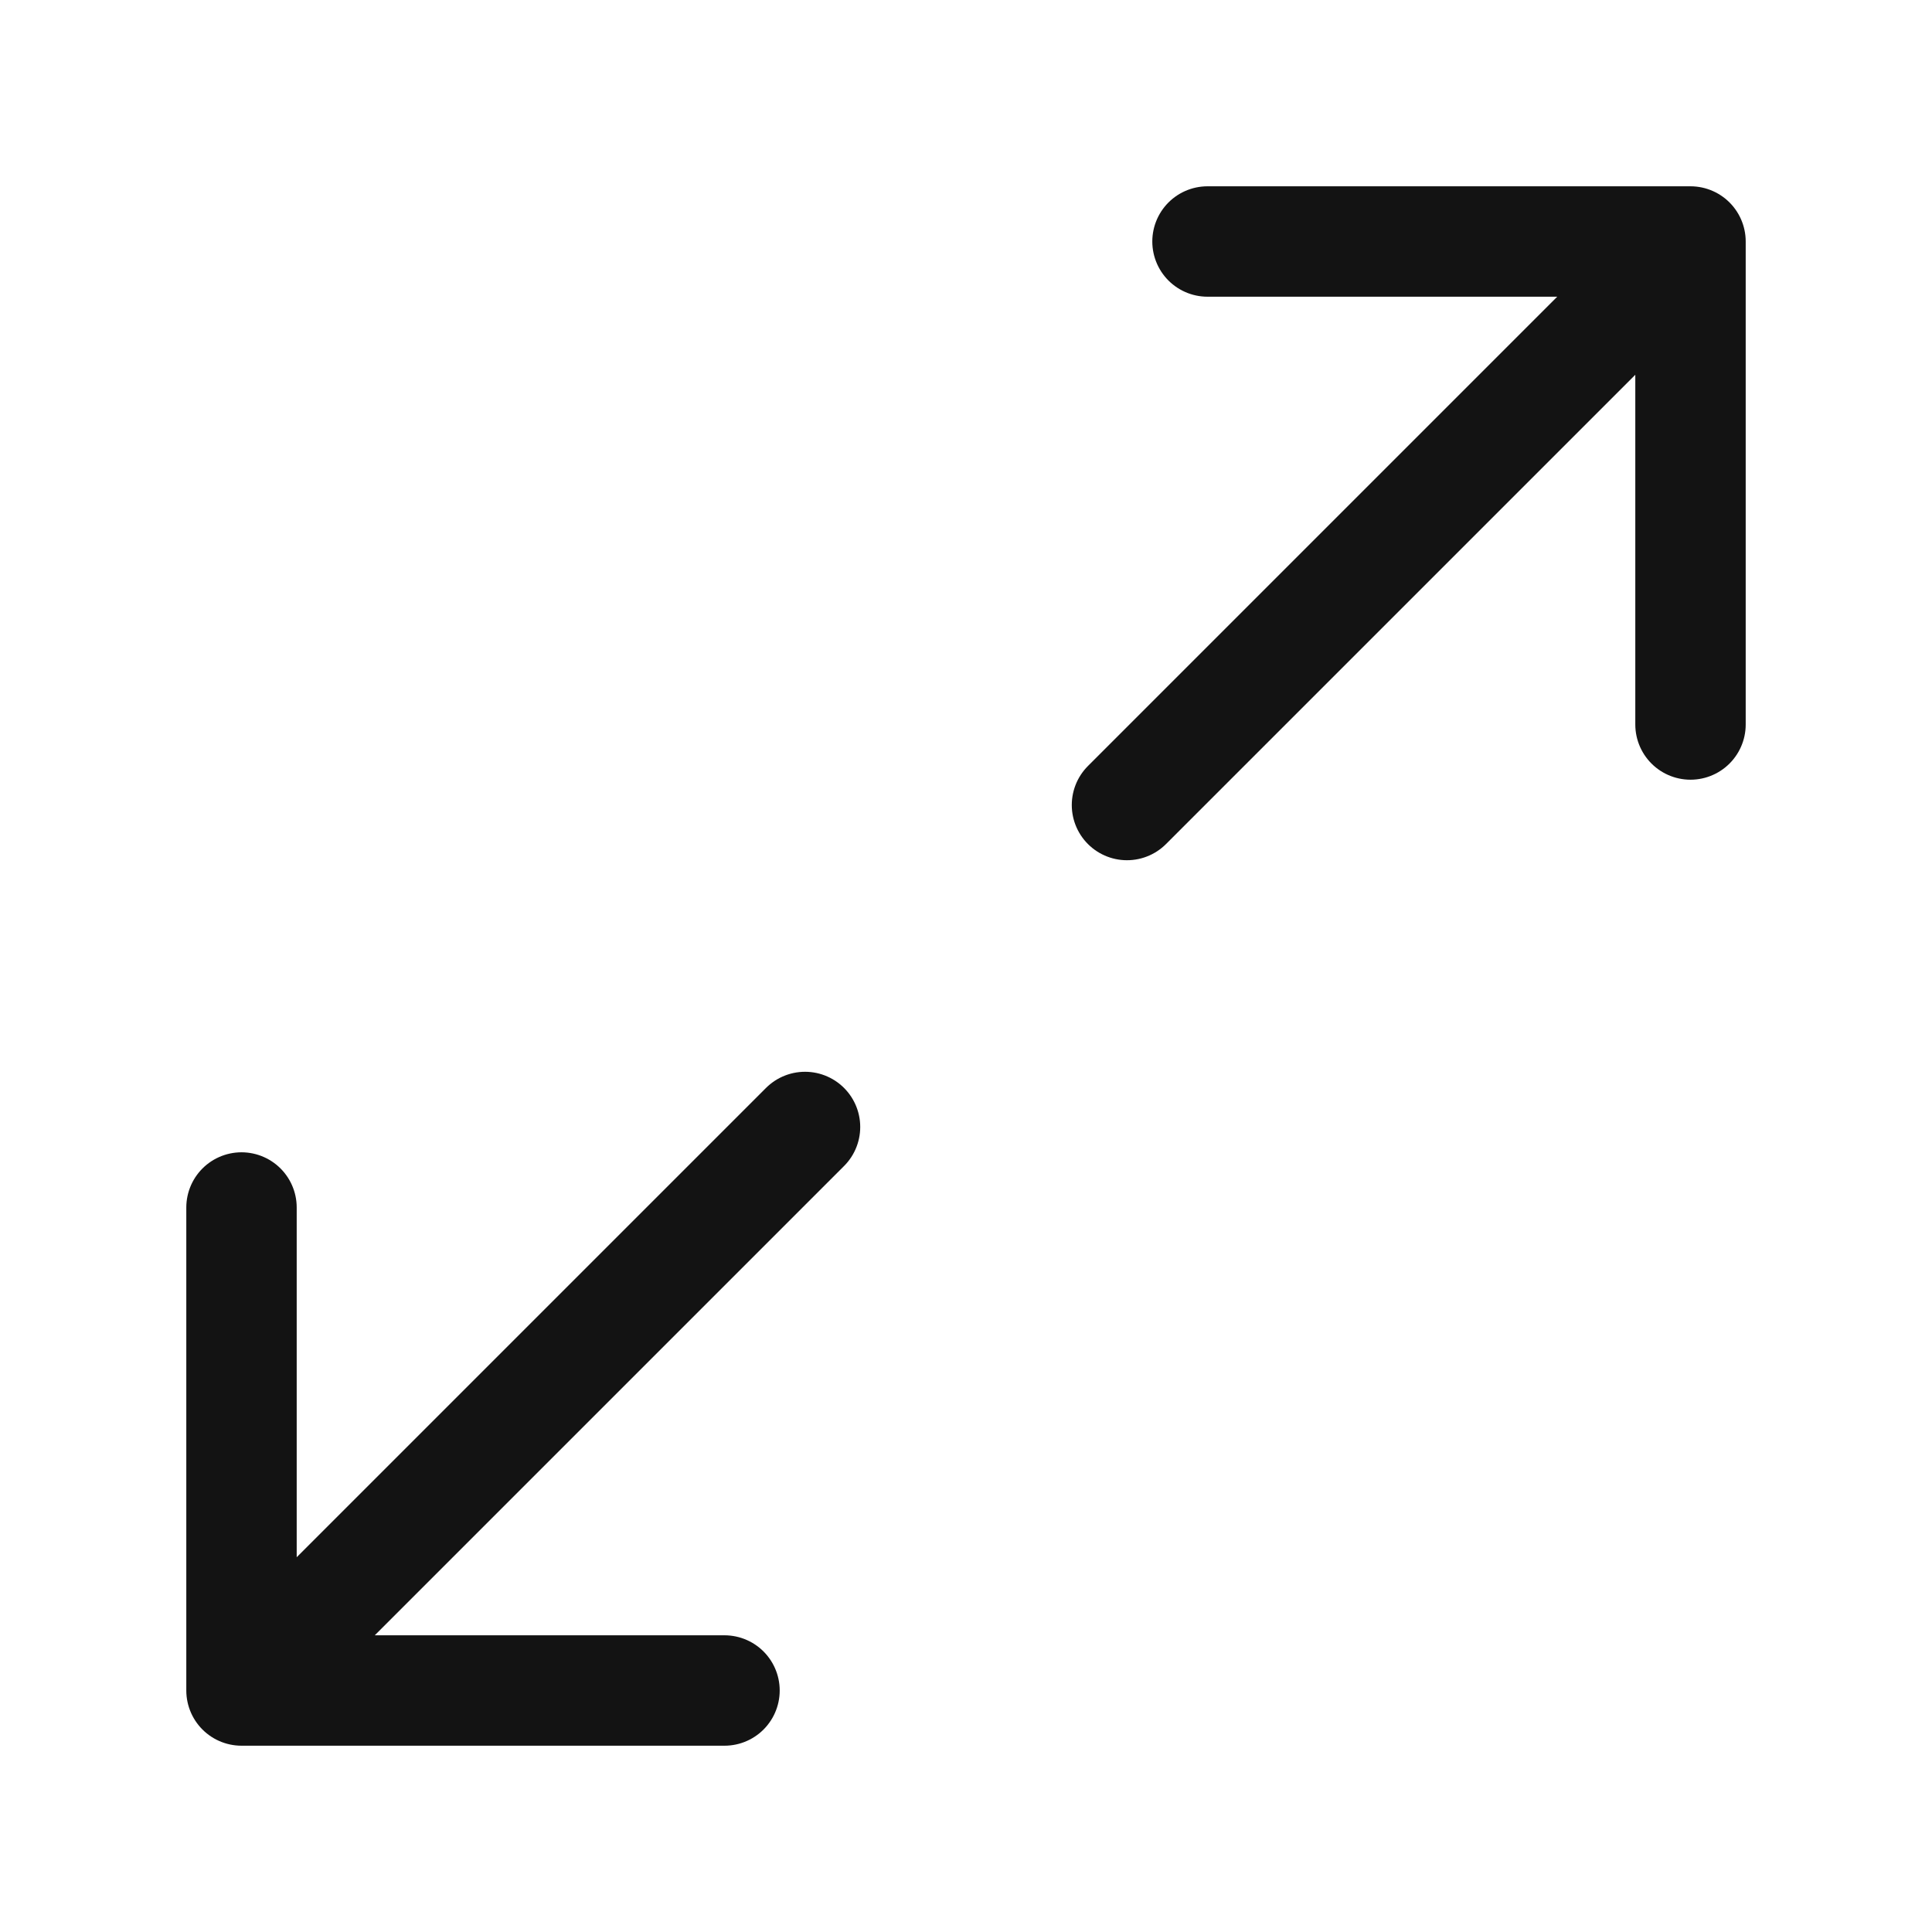 <svg xmlns="http://www.w3.org/2000/svg" width="28" height="28" viewBox="0 0 28 28" fill="none">
  <path d="M16.333 11.667L24.5 3.5M24.5 3.5H17.5M24.5 3.5V10.5M11.667 16.333L3.5 24.5M3.5 24.5H10.5M3.5 24.5L3.5 17.5" stroke="#131313" stroke-width="1.6" stroke-linecap="round" stroke-linejoin="round"/>
</svg>
